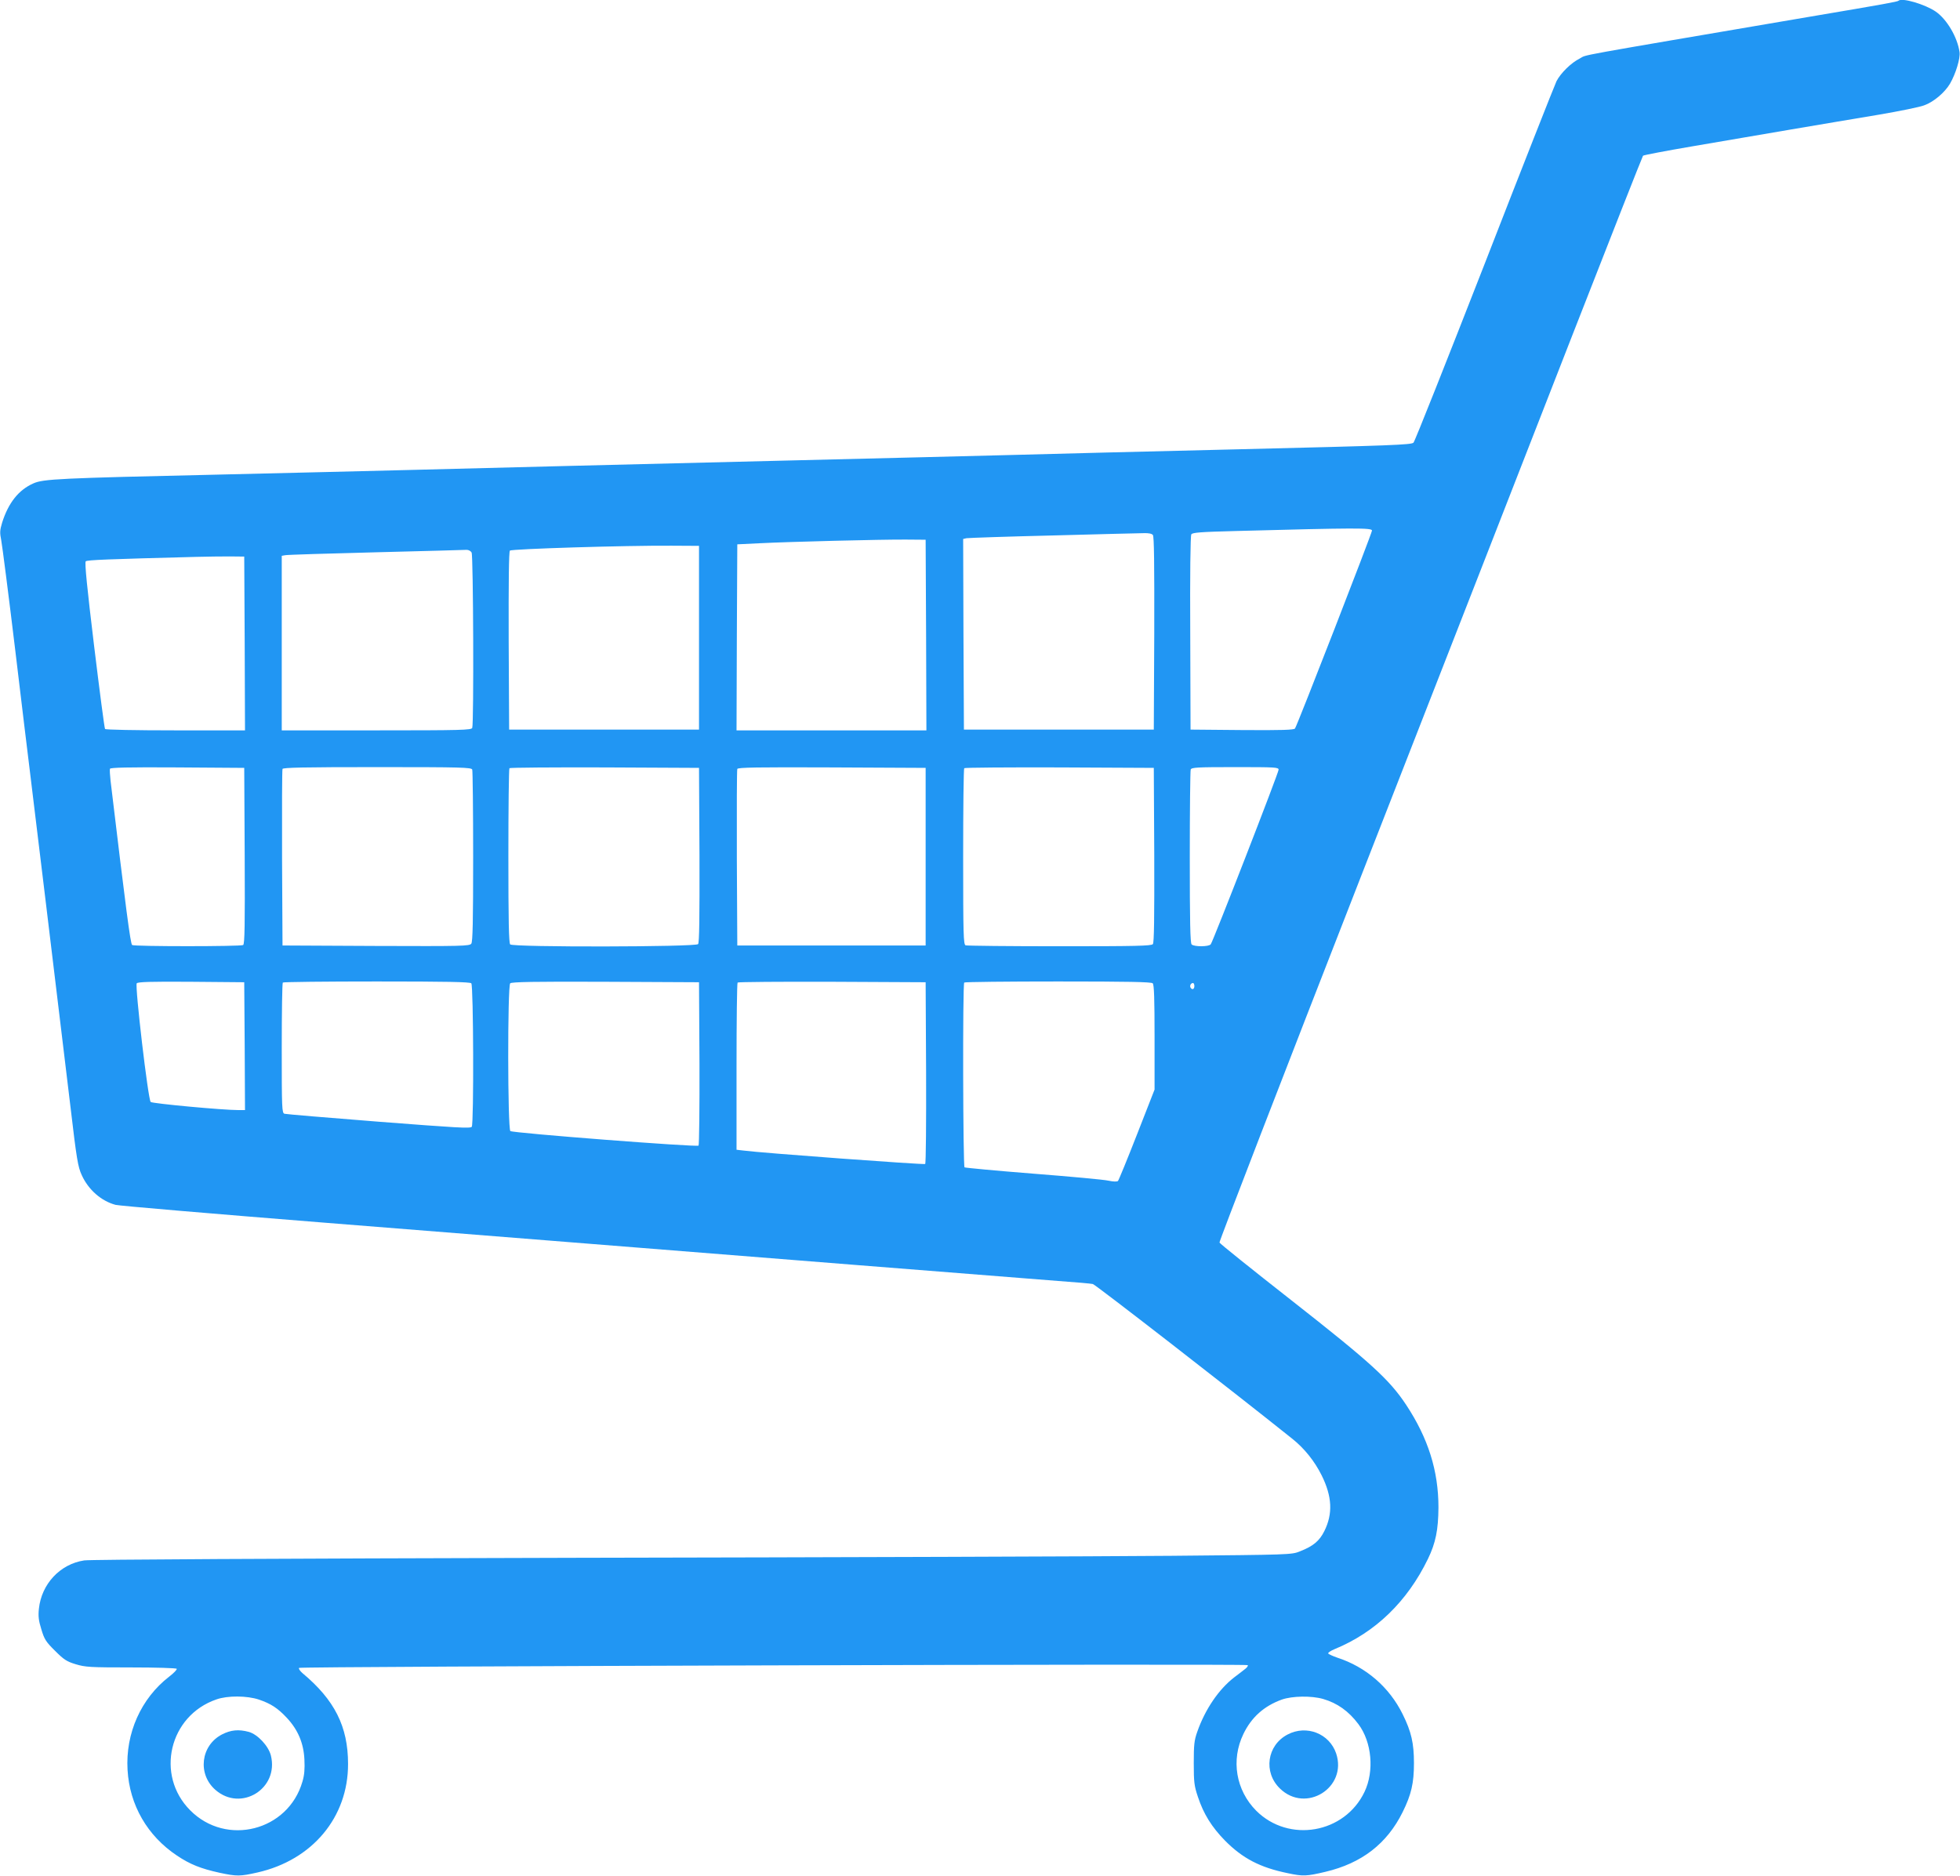 <?xml version="1.0" standalone="no"?>
<!DOCTYPE svg PUBLIC "-//W3C//DTD SVG 20010904//EN"
 "http://www.w3.org/TR/2001/REC-SVG-20010904/DTD/svg10.dtd">
<svg version="1.0" xmlns="http://www.w3.org/2000/svg"
 width="1280pt" height="1225pt" viewBox="0 0 1280 1225"
 preserveAspectRatio="xMidYMid meet">
<g transform="translate(0,1225) scale(0.1,-0.1)"
fill="#2196f3" stroke="none">
<path d="M12398 12245 c-6 -6 -86 -21 -578 -104 -1600 -273 -1449 -245 -1503
-273 -57 -28 -125 -96 -152 -148 -12 -25 -224 -562 -470 -1195 -247 -632 -455
-1157 -464 -1166 -14 -14 -141 -19 -1131 -43 -613 -15 -1277 -31 -1475 -37
-198 -5 -907 -23 -1575 -39 -1171 -29 -1595 -39 -2400 -60 -206 -5 -764 -19
-1240 -30 -1020 -23 -1127 -28 -1192 -57 -97 -43 -163 -127 -204 -256 -15 -50
-16 -66 -6 -115 6 -31 48 -356 92 -722 44 -366 84 -701 90 -745 9 -66 196
-1619 271 -2240 39 -332 48 -387 73 -440 43 -95 127 -169 221 -194 22 -6 634
-58 1360 -116 3089 -246 4547 -362 4795 -381 113 -8 215 -17 227 -20 16 -3
898 -687 1303 -1011 79 -63 145 -146 191 -238 69 -139 74 -251 18 -364 -32
-65 -73 -99 -160 -133 -53 -22 -67 -22 -839 -29 -432 -4 -2191 -10 -3910 -13
-1965 -5 -3149 -11 -3190 -17 -158 -24 -279 -154 -296 -316 -5 -48 -2 -77 16
-134 19 -64 29 -81 89 -140 58 -58 76 -70 135 -88 63 -19 92 -21 361 -21 162
0 296 -4 299 -9 3 -5 -19 -28 -49 -51 -184 -142 -286 -370 -272 -609 13 -229
129 -431 323 -560 85 -57 155 -85 278 -112 113 -24 133 -24 248 2 358 81 592
361 591 709 0 244 -88 418 -298 593 -16 14 -26 29 -22 34 10 10 6185 28 6195
18 4 -4 -3 -14 -14 -23 -12 -10 -45 -35 -74 -57 -101 -78 -190 -209 -241 -355
-20 -56 -23 -85 -23 -205 0 -124 3 -149 27 -220 37 -112 90 -197 177 -286 115
-116 229 -176 411 -213 99 -21 121 -20 244 9 238 56 403 184 505 390 57 115
74 190 74 320 0 130 -17 205 -74 320 -87 176 -239 308 -427 369 -29 10 -55 22
-59 27 -3 5 16 18 43 29 265 109 473 310 608 588 51 105 68 191 69 337 0 239
-67 452 -211 670 -110 166 -231 276 -751 684 -255 200 -466 369 -468 376 -3 6
414 1085 926 2396 513 1311 1134 2904 1382 3539 248 635 454 1158 458 1163 3
4 150 32 326 62 175 30 465 79 644 110 179 30 435 74 570 96 135 23 268 50
296 61 62 22 135 84 169 142 37 64 68 165 62 206 -14 97 -82 213 -155 264 -70
48 -222 93 -244 71z m-3438 -3460 c0 -17 -489 -1275 -503 -1293 -7 -9 -84 -12
-346 -10 l-336 3 -2 630 c-2 379 1 636 7 645 7 12 59 16 292 22 785 21 888 21
888 3z m-1431 -29 c8 -9 10 -186 9 -642 l-3 -629 -620 0 -620 0 -3 622 -2 623
22 5 c13 2 268 11 568 18 300 8 566 15 591 15 29 1 51 -3 58 -12z m-1481 -653
l2 -623 -620 0 -620 0 2 608 3 607 145 7 c194 10 793 25 955 24 l130 -1 3
-622z m-1483 -18 l0 -600 -620 0 -620 0 -3 579 c-1 384 1 583 8 590 11 11 753
34 1055 32 l180 -1 0 -600z m-1485 556 c11 -21 15 -1117 4 -1145 -6 -14 -70
-16 -625 -16 l-619 0 0 570 0 570 23 4 c12 3 279 11 592 19 314 8 580 15 592
16 13 0 27 -7 33 -18z m-1482 -593 l2 -568 -454 0 c-265 0 -457 4 -460 9 -4 5
-36 251 -72 547 -45 373 -62 540 -54 548 9 9 144 14 720 29 69 2 168 3 220 3
l95 -1 3 -567z m0 -1387 c2 -453 0 -576 -10 -583 -17 -10 -709 -10 -725 0 -11
7 -40 229 -141 1073 -4 36 -6 71 -4 78 3 8 115 11 440 9 l437 -3 3 -574z
m1486 563 c3 -9 6 -264 6 -568 0 -426 -3 -556 -12 -569 -12 -16 -58 -17 -623
-15 l-610 3 -3 570 c-1 314 0 576 3 583 3 9 136 12 619 12 551 0 614 -2 620
-16z m1484 -558 c1 -412 -1 -573 -9 -582 -16 -19 -1208 -21 -1227 -2 -9 9 -12
151 -12 578 0 312 3 570 7 573 3 4 284 6 622 5 l616 -3 3 -569z m1477 -11 l0
-580 -615 0 -615 0 -3 570 c-1 314 0 576 3 583 3 10 132 12 617 10 l613 -3 0
-580z m1493 11 c1 -412 -1 -573 -9 -582 -9 -12 -117 -14 -609 -14 -329 0 -605
3 -614 6 -14 6 -16 66 -16 578 0 315 3 576 7 579 3 4 284 6 622 5 l616 -3 3
-569z m812 557 c0 -20 -428 -1121 -443 -1140 -12 -17 -109 -17 -125 -1 -9 9
-12 149 -12 569 0 307 3 564 6 573 5 14 40 16 290 16 263 0 284 -1 284 -17z
m-6752 -1805 l2 -418 -42 0 c-105 0 -564 43 -574 53 -17 17 -104 759 -91 775
7 9 86 12 356 10 l346 -3 3 -417z m1480 410 c14 -14 17 -914 3 -937 -8 -12
-102 -6 -607 33 -330 26 -607 49 -616 52 -17 5 -18 34 -18 428 0 232 3 426 7
429 3 4 279 7 613 7 458 0 609 -3 618 -12z m1490 -522 c1 -292 -2 -534 -6
-538 -11 -11 -1213 82 -1229 95 -18 14 -19 947 -1 965 9 9 156 12 623 10 l610
-3 3 -529z m1480 -60 c1 -325 -1 -593 -6 -598 -6 -6 -1070 72 -1189 88 l-43 5
0 543 c0 298 3 546 7 549 3 4 281 6 617 5 l611 -3 3 -589z m1480 582 c9 -9 12
-101 12 -353 l0 -341 -115 -294 c-63 -161 -119 -298 -124 -303 -5 -5 -30 -5
-62 2 -30 7 -251 27 -493 46 -241 19 -442 38 -447 41 -10 6 -13 1197 -2 1207
3 4 279 7 613 7 458 0 609 -3 618 -12z m272 -18 c0 -21 -15 -27 -25 -10 -7 12
2 30 16 30 5 0 9 -9 9 -20z m-6109 -4660 c79 -27 123 -56 182 -119 73 -78 110
-166 115 -272 3 -62 0 -102 -13 -145 -93 -322 -497 -425 -733 -187 -229 230
-137 618 171 724 73 26 200 25 278 -1z m6950 4 c93 -27 167 -80 230 -164 88
-117 105 -307 40 -443 -130 -272 -494 -335 -707 -123 -133 134 -166 331 -84
501 53 110 135 183 251 225 68 24 194 26 270 4z"/>
<path d="M1449 922 c-138 -72 -160 -258 -43 -361 167 -147 417 7 363 224 -16
63 -87 138 -144 154 -67 18 -118 13 -176 -17z"/>
<path d="M8409 922 c-135 -70 -160 -247 -50 -353 169 -164 441 6 367 229 -44
130 -193 189 -317 124z"/>
</g>
</svg>
